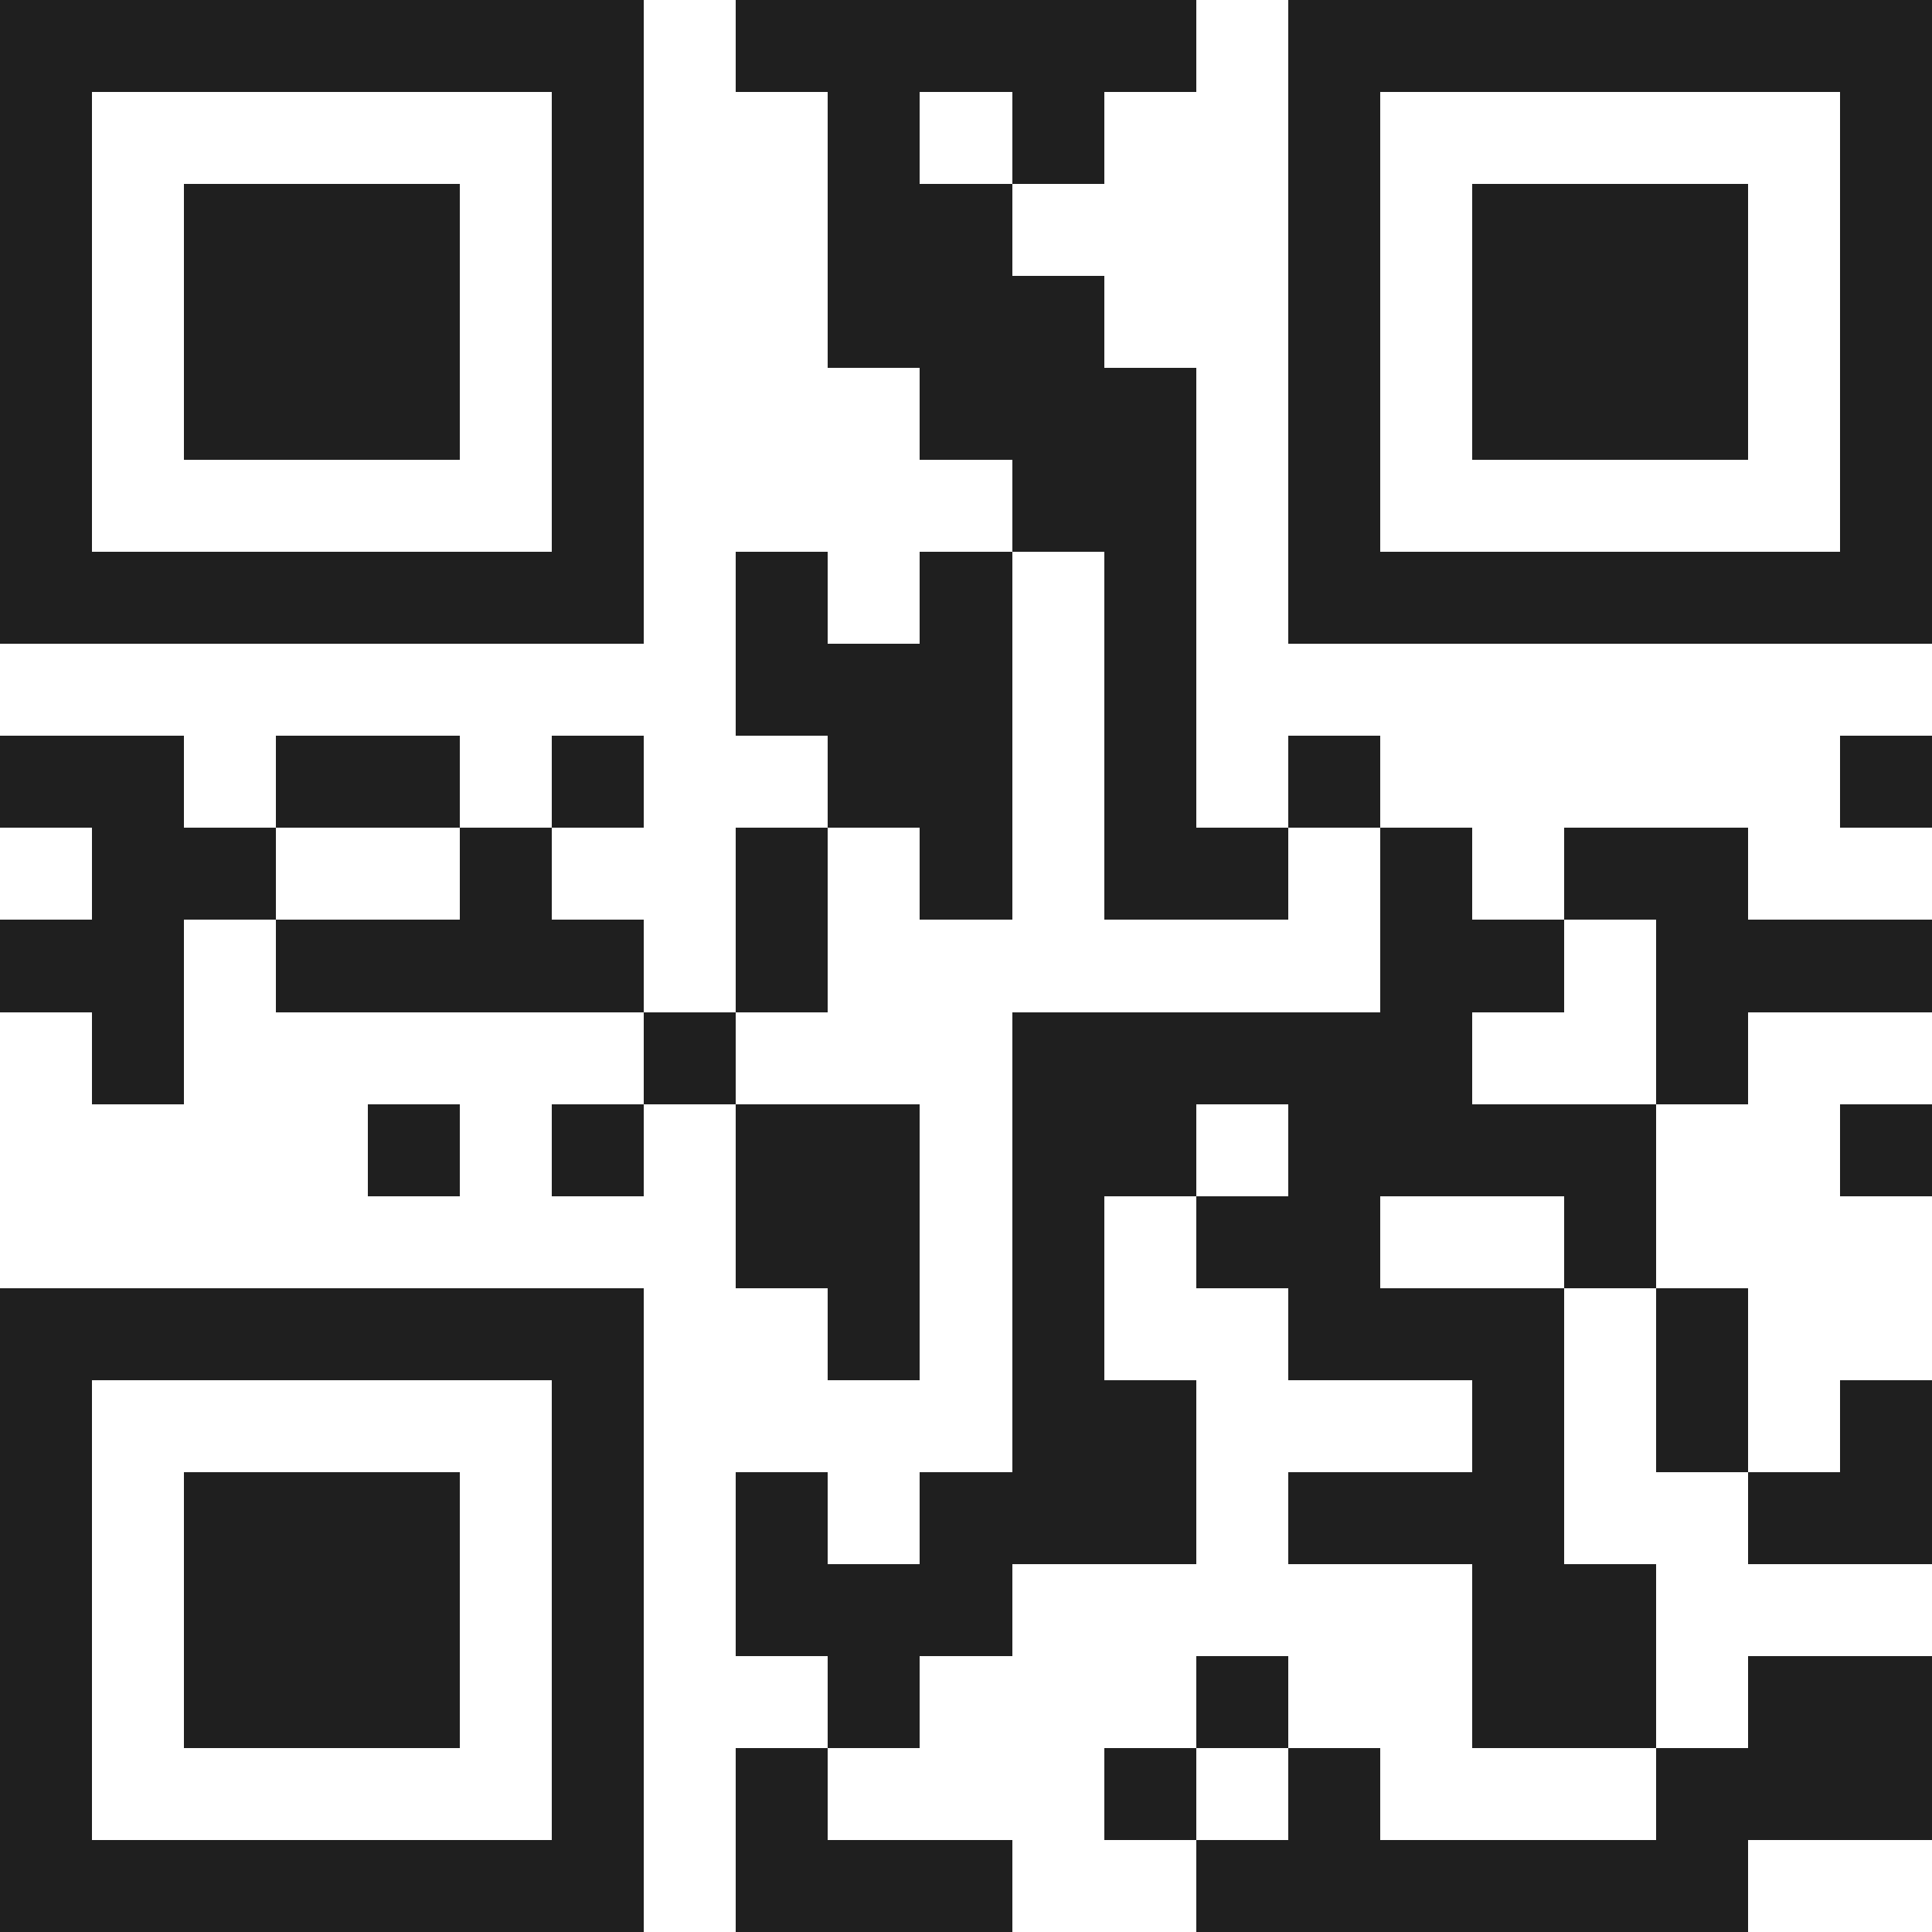<svg xmlns="http://www.w3.org/2000/svg" viewBox="0 0 21 21" shape-rendering="crispEdges"><path fill="#ffffff" d="M0 0h21v21H0z"/><path stroke="#1f1f1f" d="M0 0.5h7m1 0h5m1 0h7M0 1.5h1m5 0h1m2 0h1m1 0h1m2 0h1m5 0h1M0 2.5h1m1 0h3m1 0h1m2 0h2m3 0h1m1 0h3m1 0h1M0 3.5h1m1 0h3m1 0h1m2 0h3m2 0h1m1 0h3m1 0h1M0 4.5h1m1 0h3m1 0h1m3 0h3m1 0h1m1 0h3m1 0h1M0 5.5h1m5 0h1m4 0h2m1 0h1m5 0h1M0 6.5h7m1 0h1m1 0h1m1 0h1m1 0h7M8 7.5h3m1 0h1M0 8.5h2m1 0h2m1 0h1m2 0h2m1 0h1m1 0h1m5 0h1M1 9.5h2m2 0h1m2 0h1m1 0h1m1 0h2m1 0h1m1 0h2M0 10.5h2m1 0h4m1 0h1m6 0h2m1 0h3M1 11.5h1m5 0h1m3 0h5m2 0h1M4 12.5h1m1 0h1m1 0h2m1 0h2m1 0h4m2 0h1M8 13.5h2m1 0h1m1 0h2m2 0h1M0 14.5h7m2 0h1m1 0h1m2 0h3m1 0h1M0 15.5h1m5 0h1m4 0h2m3 0h1m1 0h1m1 0h1M0 16.5h1m1 0h3m1 0h1m1 0h1m1 0h3m1 0h3m2 0h2M0 17.5h1m1 0h3m1 0h1m1 0h3m5 0h2M0 18.5h1m1 0h3m1 0h1m2 0h1m3 0h1m2 0h2m1 0h2M0 19.5h1m5 0h1m1 0h1m3 0h1m1 0h1m3 0h3M0 20.5h7m1 0h3m2 0h6"/></svg>
